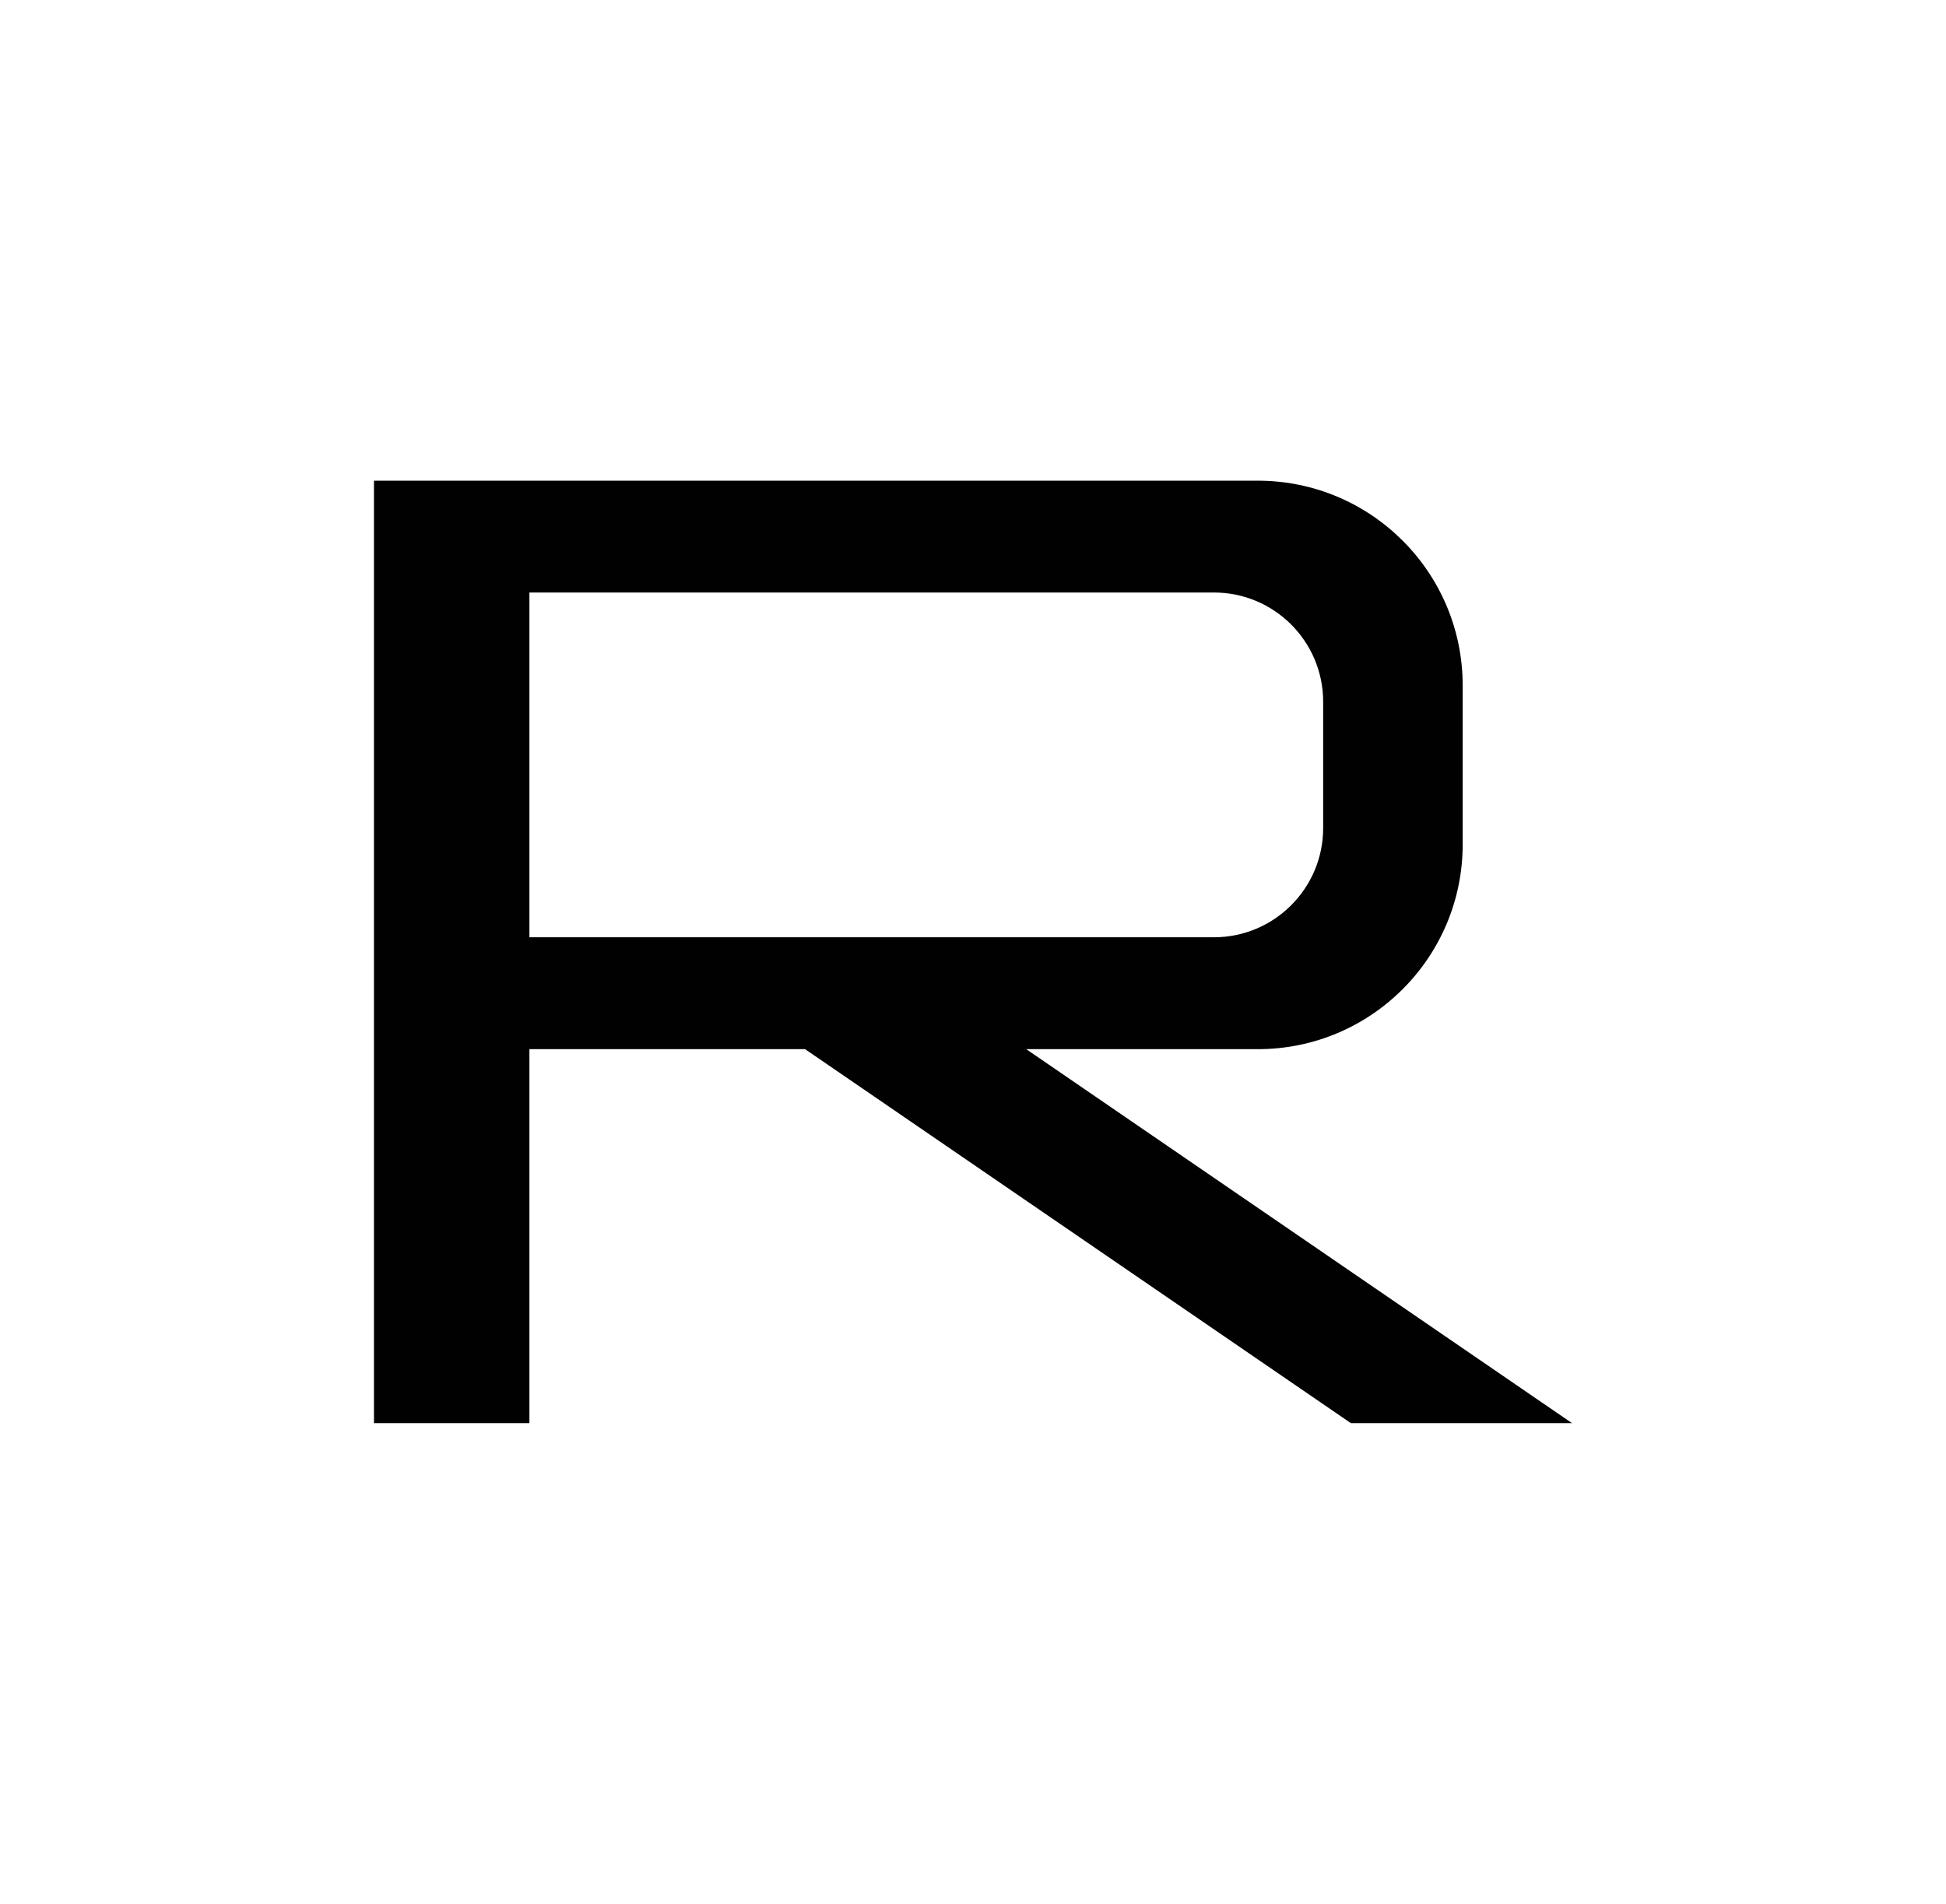 <?xml version="1.0" encoding="utf-8"?>
<!-- Generator: Adobe Illustrator 26.0.2, SVG Export Plug-In . SVG Version: 6.00 Build 0)  -->
<svg version="1.1" id="Layer_1" xmlns="http://www.w3.org/2000/svg" xmlns:xlink="http://www.w3.org/1999/xlink" x="0px" y="0px"
	 viewBox="0 0 259.14 253.52" style="enable-background:new 0 0 259.14 253.52;" xml:space="preserve">
<style type="text/css">
	.st0{fill:#FFFFFF;}
	.st1{fill:none;}
	.st2{stroke:#050505;stroke-width:0.25;stroke-miterlimit:10;}
	.st3{fill:#FFFFFF;stroke:#050505;stroke-width:0.25;stroke-miterlimit:10;}
	.st4{fill:#606161;}
	.st5{stroke:#000000;stroke-width:8;stroke-miterlimit:10;}
	.st6{stroke:#050505;stroke-width:2;stroke-miterlimit:10;}
	.st7{stroke:#050505;stroke-width:5;stroke-miterlimit:10;}
	.st8{fill:#010101;}
</style>
<path class="st8" d="M167.5,139.71c15.07,0,27.28-12.22,27.28-27.28V91.29c0-15.07-12.22-27.28-27.28-27.28h-97h-4.28H49.8v125.5
	h20.7v-49.8h36.71l72.68,49.8h29.45l-72.68-49.8H167.5z M70.5,124.82V78.9h91.15c8.04,0,14.55,6.52,14.55,14.55v16.81
	c0,8.04-6.52,14.55-14.55,14.55H70.5z"/>
</svg>
